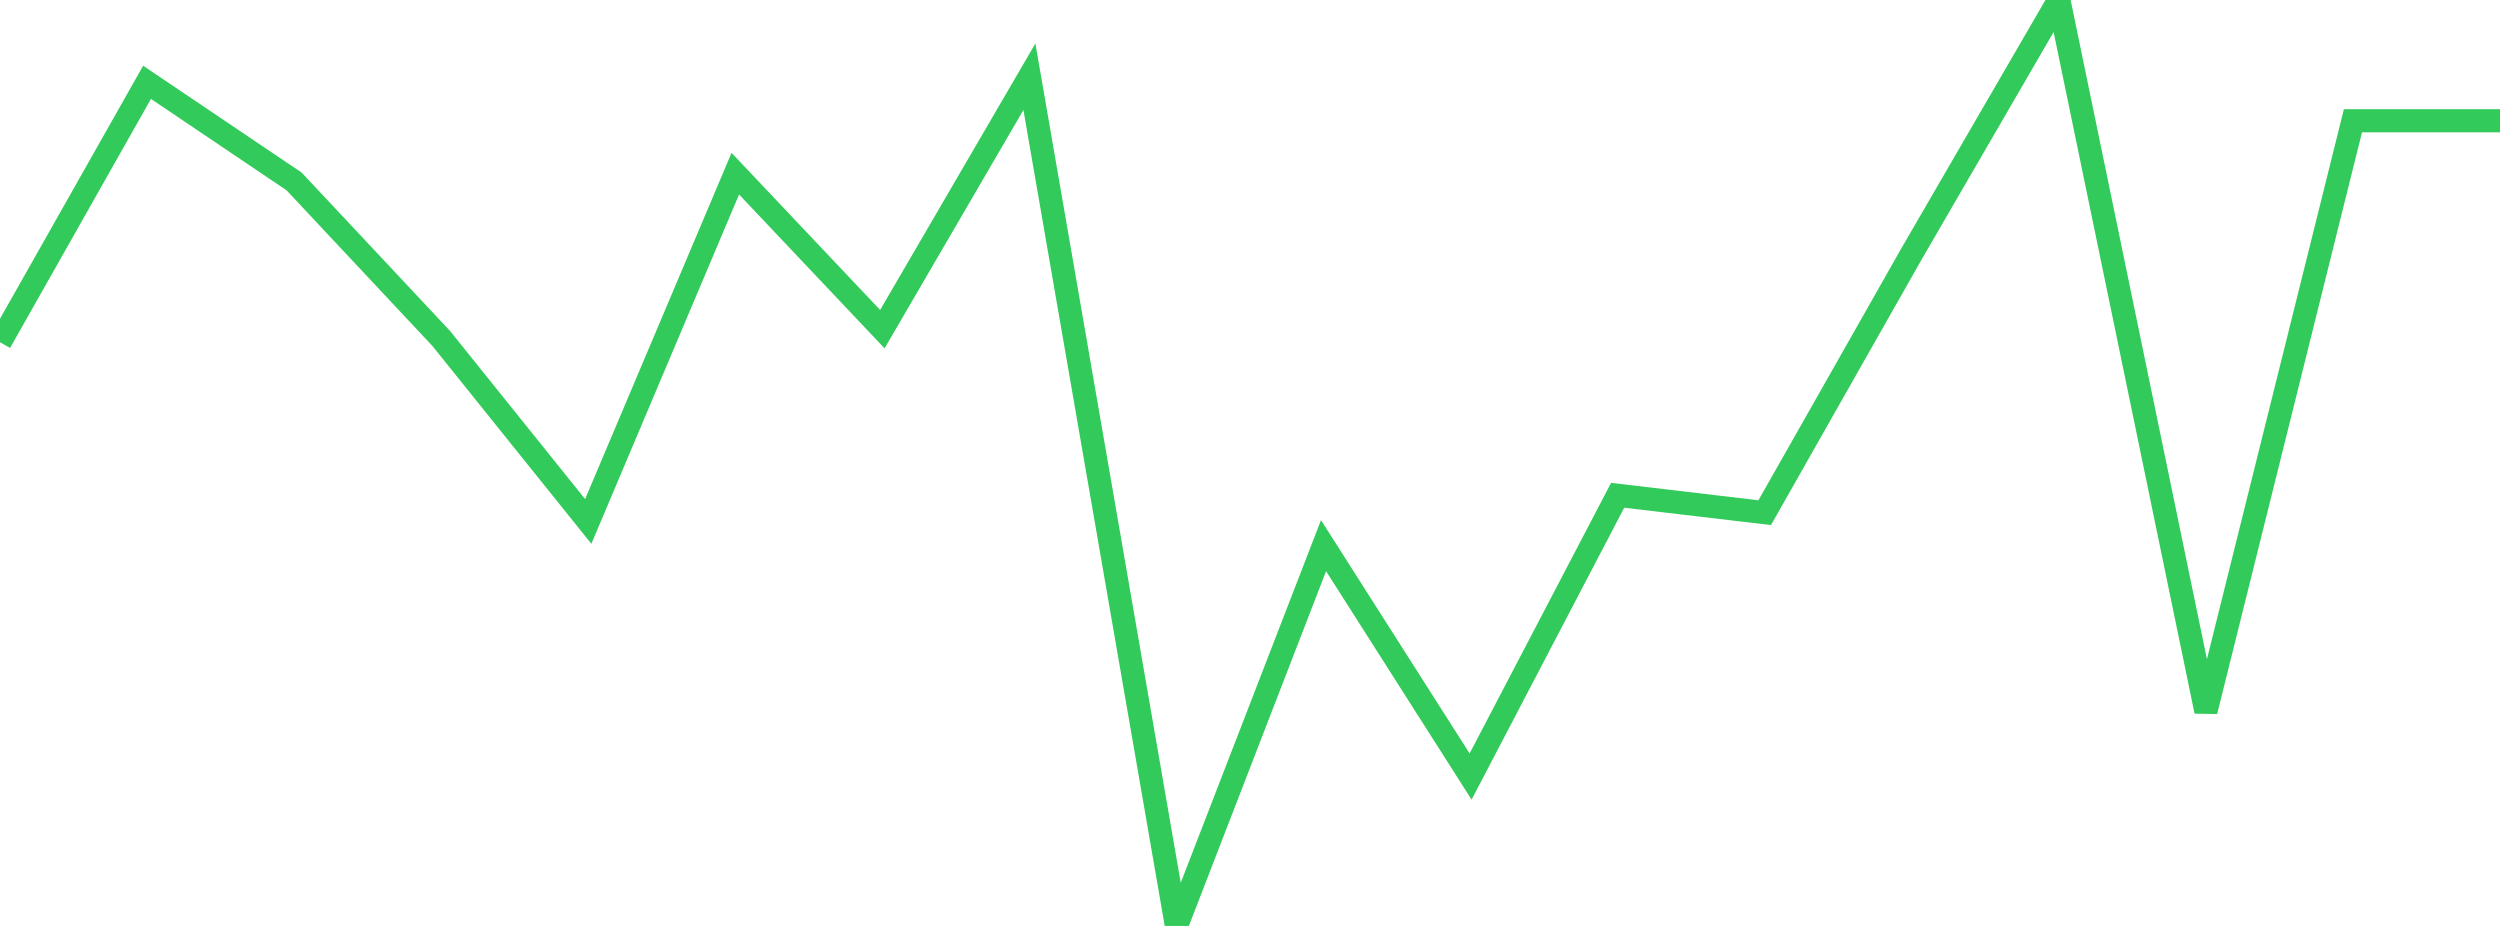 <?xml version="1.0" standalone="no"?>
<!DOCTYPE svg PUBLIC "-//W3C//DTD SVG 1.1//EN" "http://www.w3.org/Graphics/SVG/1.1/DTD/svg11.dtd">

<svg width="135" height="50" viewBox="0 0 135 50" preserveAspectRatio="none" 
  xmlns="http://www.w3.org/2000/svg"
  xmlns:xlink="http://www.w3.org/1999/xlink">


<polyline points="0.0, 18.482 7.941, 4.446 15.882, 9.798 23.824, 18.274 31.765, 28.158 39.706, 9.378 47.647, 17.774 55.588, 4.144 63.529, 50.0 71.471, 29.465 79.412, 41.934 87.353, 26.746 95.294, 27.684 103.235, 13.686 111.176, 0.0 119.118, 38.41 127.059, 6.52 135.0, 6.52" fill="none" stroke="#32ca5b" stroke-width="1.25"/>

</svg>